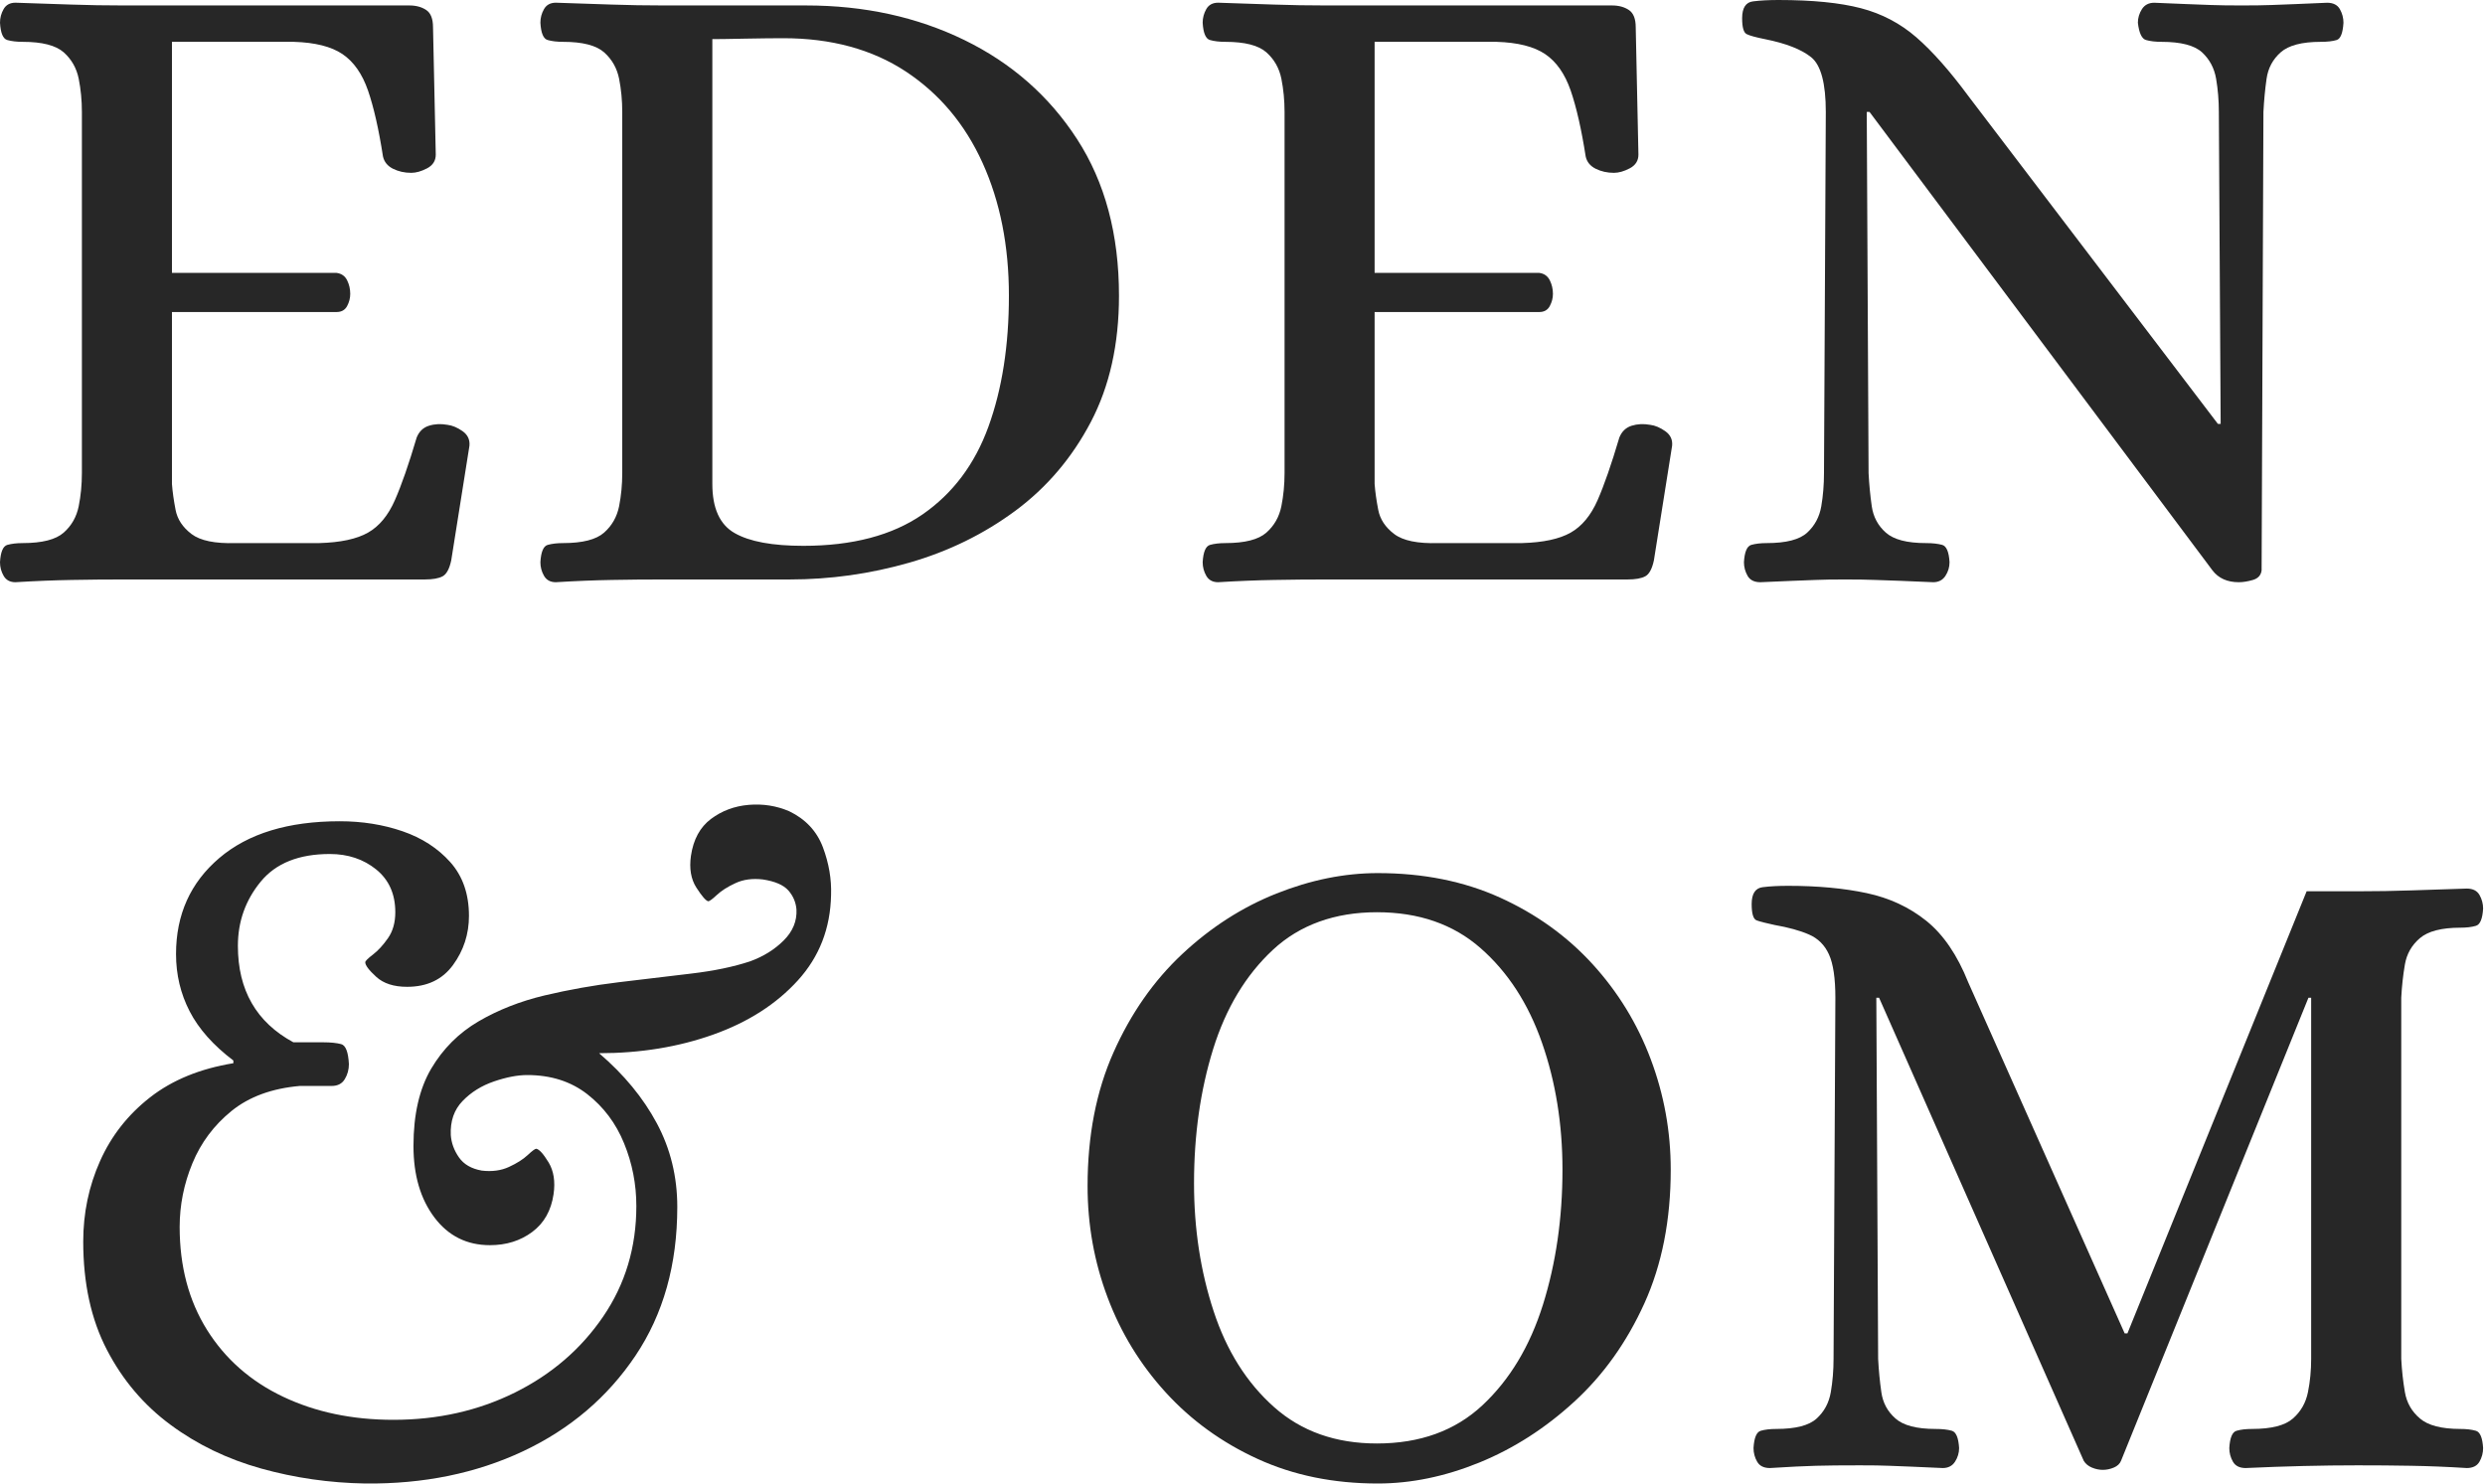 <svg width="67" height="40" viewBox="0 0 67 40" fill="none" xmlns="http://www.w3.org/2000/svg">
<g clip-path="url(#clip0_1853_692)">
<path d="M0.417 15.698C0.27 15.698 0.163 15.64 0.098 15.526C0.032 15.412 0 15.29 0 15.158C0.016 14.881 0.082 14.725 0.196 14.692C0.31 14.66 0.449 14.643 0.613 14.643C1.136 14.643 1.504 14.549 1.717 14.361C1.929 14.174 2.064 13.936 2.122 13.65C2.179 13.364 2.208 13.066 2.208 12.755V3.017C2.208 2.707 2.179 2.408 2.122 2.122C2.064 1.836 1.929 1.599 1.717 1.41C1.504 1.223 1.136 1.128 0.613 1.128C0.449 1.128 0.31 1.112 0.196 1.079C0.082 1.047 0.016 0.892 0 0.613C0 0.482 0.032 0.36 0.098 0.245C0.163 0.131 0.27 0.073 0.417 0.073C0.957 0.09 1.455 0.107 1.913 0.123C2.371 0.139 2.845 0.147 3.336 0.147H11.038C11.217 0.147 11.369 0.188 11.492 0.27C11.614 0.352 11.675 0.507 11.675 0.736L11.749 4.17C11.749 4.333 11.671 4.456 11.516 4.538C11.36 4.62 11.217 4.66 11.087 4.66C10.906 4.66 10.743 4.623 10.596 4.55C10.449 4.476 10.359 4.366 10.326 4.219C10.212 3.483 10.077 2.891 9.922 2.44C9.766 1.991 9.537 1.664 9.235 1.459C8.932 1.255 8.495 1.145 7.923 1.128H4.636V7.358H9.075C9.206 7.375 9.3 7.441 9.358 7.555C9.415 7.669 9.443 7.792 9.443 7.923C9.443 8.037 9.415 8.148 9.358 8.254C9.3 8.36 9.206 8.413 9.075 8.413H4.636V13.049C4.652 13.262 4.685 13.495 4.734 13.748C4.783 14.002 4.926 14.218 5.163 14.398C5.4 14.578 5.797 14.66 6.353 14.643H8.609C9.182 14.627 9.619 14.533 9.922 14.361C10.224 14.19 10.465 13.899 10.645 13.49C10.825 13.082 11.021 12.518 11.234 11.798C11.299 11.635 11.409 11.528 11.565 11.479C11.72 11.43 11.888 11.422 12.068 11.455C12.198 11.471 12.333 11.528 12.473 11.626C12.611 11.724 12.672 11.856 12.657 12.019L12.166 15.109C12.117 15.339 12.039 15.482 11.933 15.539C11.826 15.596 11.667 15.624 11.455 15.624H3.36C2.87 15.624 2.392 15.628 1.925 15.637C1.459 15.645 0.957 15.665 0.417 15.698Z" fill="#272727"/>
<path d="M14.987 15.698C14.84 15.698 14.733 15.64 14.668 15.526C14.602 15.412 14.57 15.29 14.57 15.158C14.586 14.881 14.651 14.725 14.766 14.692C14.88 14.66 15.019 14.643 15.183 14.643C15.706 14.643 16.074 14.549 16.287 14.361C16.499 14.174 16.634 13.936 16.692 13.65C16.748 13.364 16.777 13.066 16.777 12.755V3.017C16.777 2.707 16.748 2.408 16.692 2.122C16.634 1.836 16.499 1.599 16.287 1.41C16.074 1.223 15.706 1.128 15.183 1.128C15.019 1.128 14.88 1.112 14.766 1.079C14.651 1.047 14.586 0.892 14.57 0.613C14.57 0.482 14.602 0.36 14.668 0.245C14.733 0.131 14.84 0.073 14.987 0.073C15.526 0.09 16.025 0.107 16.483 0.123C16.941 0.139 17.415 0.147 17.906 0.147H21.732C23.302 0.147 24.724 0.458 26 1.079C27.275 1.701 28.289 2.592 29.041 3.753C29.793 4.914 30.17 6.32 30.17 7.972C30.17 9.28 29.916 10.416 29.409 11.381C28.902 12.346 28.224 13.143 27.374 13.773C26.523 14.402 25.571 14.868 24.516 15.171C23.461 15.473 22.386 15.624 21.291 15.624H17.906C17.415 15.624 16.941 15.628 16.483 15.637C16.025 15.645 15.526 15.665 14.987 15.698ZM21.659 14.717C22.983 14.717 24.054 14.435 24.872 13.871C25.689 13.306 26.282 12.518 26.65 11.504C27.018 10.49 27.202 9.313 27.202 7.972C27.202 6.63 26.965 5.437 26.491 4.39C26.016 3.344 25.325 2.523 24.418 1.925C23.51 1.329 22.41 1.03 21.119 1.03C20.857 1.03 20.514 1.034 20.089 1.042C19.663 1.051 19.369 1.055 19.206 1.055V13.049C19.206 13.703 19.406 14.145 19.807 14.373C20.207 14.603 20.825 14.717 21.659 14.717Z" fill="#272727"/>
<path d="M32.843 15.698C32.696 15.698 32.589 15.64 32.524 15.526C32.459 15.412 32.426 15.29 32.426 15.158C32.442 14.881 32.508 14.725 32.623 14.692C32.737 14.66 32.876 14.643 33.039 14.643C33.562 14.643 33.931 14.549 34.143 14.361C34.355 14.174 34.49 13.936 34.548 13.65C34.605 13.364 34.634 13.066 34.634 12.755V3.017C34.634 2.707 34.605 2.408 34.548 2.122C34.49 1.836 34.355 1.599 34.143 1.41C33.931 1.223 33.562 1.128 33.039 1.128C32.876 1.128 32.737 1.112 32.623 1.079C32.508 1.047 32.442 0.892 32.426 0.613C32.426 0.482 32.459 0.36 32.524 0.245C32.589 0.131 32.696 0.073 32.843 0.073C33.383 0.09 33.881 0.107 34.34 0.123C34.797 0.139 35.272 0.147 35.762 0.147H43.464C43.644 0.147 43.795 0.188 43.918 0.27C44.04 0.352 44.102 0.507 44.102 0.736L44.175 4.17C44.175 4.333 44.097 4.456 43.942 4.538C43.786 4.62 43.644 4.66 43.513 4.66C43.333 4.66 43.17 4.623 43.023 4.55C42.875 4.476 42.785 4.366 42.753 4.219C42.638 3.483 42.503 2.891 42.348 2.44C42.192 1.991 41.964 1.664 41.661 1.459C41.358 1.255 40.921 1.145 40.349 1.128H37.062V7.358H41.502C41.632 7.375 41.726 7.441 41.784 7.555C41.841 7.669 41.87 7.792 41.87 7.923C41.87 8.037 41.841 8.148 41.784 8.254C41.726 8.36 41.632 8.413 41.502 8.413H37.062V13.049C37.078 13.262 37.111 13.495 37.16 13.748C37.209 14.002 37.352 14.218 37.59 14.398C37.826 14.578 38.223 14.66 38.779 14.643H41.036C41.608 14.627 42.045 14.533 42.348 14.361C42.65 14.19 42.891 13.899 43.072 13.49C43.251 13.082 43.447 12.518 43.66 11.798C43.725 11.635 43.836 11.528 43.991 11.479C44.147 11.43 44.314 11.422 44.494 11.455C44.625 11.471 44.76 11.528 44.899 11.626C45.038 11.724 45.099 11.856 45.083 12.019L44.592 15.109C44.543 15.339 44.465 15.482 44.359 15.539C44.253 15.596 44.093 15.624 43.881 15.624H35.787C35.296 15.624 34.818 15.628 34.352 15.637C33.886 15.645 33.383 15.665 32.843 15.698Z" fill="#272727"/>
<path d="M47.462 15.698C47.298 15.698 47.183 15.64 47.118 15.526C47.053 15.412 47.02 15.29 47.02 15.158C47.036 14.881 47.102 14.726 47.216 14.692C47.33 14.66 47.469 14.643 47.633 14.643C48.156 14.643 48.52 14.55 48.725 14.361C48.929 14.174 49.056 13.936 49.105 13.65C49.154 13.364 49.178 13.066 49.178 12.755L49.227 3.017C49.227 2.249 49.096 1.758 48.835 1.545C48.573 1.333 48.156 1.169 47.584 1.055C47.339 1.006 47.175 0.961 47.094 0.92C47.011 0.879 46.971 0.736 46.971 0.491C46.971 0.213 47.069 0.061 47.265 0.037C47.462 0.012 47.69 0 47.952 0C48.868 0 49.608 0.074 50.172 0.221C50.736 0.368 51.235 0.63 51.668 1.006C52.101 1.382 52.571 1.913 53.078 2.6L59.799 11.43H59.873L59.824 3.017C59.824 2.707 59.799 2.408 59.75 2.122C59.701 1.836 59.574 1.599 59.37 1.41C59.165 1.223 58.801 1.128 58.279 1.128C58.115 1.128 57.975 1.112 57.861 1.079C57.747 1.047 57.673 0.892 57.641 0.613C57.641 0.483 57.678 0.36 57.751 0.245C57.825 0.131 57.935 0.074 58.082 0.074C58.442 0.09 58.732 0.102 58.953 0.11C59.174 0.119 59.395 0.127 59.615 0.135C59.836 0.143 60.109 0.147 60.437 0.147C60.764 0.147 61.034 0.143 61.246 0.135C61.459 0.127 61.676 0.119 61.896 0.11C62.117 0.102 62.399 0.09 62.743 0.074C62.906 0.074 63.02 0.131 63.086 0.245C63.151 0.36 63.184 0.483 63.184 0.613C63.167 0.892 63.106 1.047 63 1.079C62.893 1.112 62.751 1.128 62.571 1.128C62.064 1.128 61.704 1.223 61.492 1.41C61.279 1.599 61.152 1.836 61.111 2.122C61.07 2.408 61.042 2.707 61.026 3.017L60.977 15.379C60.96 15.51 60.882 15.596 60.743 15.637C60.604 15.677 60.477 15.698 60.363 15.698C60.053 15.698 59.815 15.592 59.652 15.379L50.405 3.017H50.331L50.38 12.755C50.396 13.066 50.425 13.364 50.466 13.65C50.507 13.936 50.634 14.174 50.846 14.361C51.059 14.55 51.419 14.643 51.926 14.643C52.105 14.643 52.252 14.66 52.367 14.692C52.481 14.726 52.547 14.881 52.563 15.158C52.563 15.29 52.527 15.412 52.453 15.526C52.379 15.64 52.269 15.698 52.122 15.698C51.779 15.681 51.488 15.669 51.251 15.661C51.014 15.653 50.785 15.645 50.564 15.637C50.344 15.628 50.069 15.624 49.743 15.624C49.416 15.624 49.15 15.628 48.946 15.637C48.741 15.645 48.532 15.653 48.32 15.661C48.107 15.669 47.821 15.681 47.462 15.698Z" fill="#272727"/>
<path d="M9.848 39.999C8.883 39.983 7.947 39.848 7.04 39.595C6.132 39.341 5.318 38.949 4.599 38.417C3.879 37.886 3.307 37.212 2.882 36.394C2.457 35.576 2.244 34.603 2.244 33.475C2.244 32.706 2.395 31.983 2.698 31.304C3 30.626 3.45 30.053 4.047 29.587C4.644 29.121 5.392 28.814 6.292 28.667V28.594C5.752 28.185 5.359 27.744 5.114 27.269C4.869 26.795 4.746 26.28 4.746 25.724C4.746 24.661 5.134 23.798 5.911 23.136C6.688 22.474 7.771 22.143 9.161 22.143C9.766 22.143 10.33 22.233 10.854 22.413C11.377 22.593 11.806 22.871 12.142 23.247C12.476 23.623 12.644 24.105 12.644 24.694C12.644 25.184 12.501 25.626 12.215 26.018C11.929 26.411 11.516 26.607 10.976 26.607C10.617 26.607 10.339 26.517 10.143 26.337C9.946 26.157 9.848 26.027 9.848 25.945C9.848 25.912 9.917 25.843 10.057 25.736C10.195 25.63 10.33 25.483 10.461 25.295C10.592 25.107 10.658 24.874 10.658 24.596C10.658 24.105 10.486 23.721 10.143 23.443C9.799 23.165 9.382 23.026 8.892 23.026C8.058 23.026 7.436 23.275 7.027 23.774C6.618 24.273 6.414 24.849 6.414 25.503C6.414 26.697 6.913 27.564 7.91 28.103H8.72C8.916 28.103 9.075 28.12 9.198 28.152C9.321 28.185 9.39 28.365 9.407 28.692C9.407 28.839 9.37 28.974 9.296 29.096C9.223 29.219 9.104 29.28 8.941 29.28H8.082C7.33 29.346 6.716 29.571 6.242 29.955C5.768 30.34 5.417 30.81 5.188 31.365C4.958 31.922 4.844 32.494 4.844 33.082C4.844 34.146 5.09 35.069 5.58 35.854C6.071 36.639 6.753 37.24 7.628 37.657C8.503 38.074 9.496 38.282 10.608 38.282C11.802 38.282 12.893 38.037 13.883 37.547C14.872 37.056 15.665 36.373 16.262 35.498C16.859 34.624 17.157 33.63 17.157 32.518C17.157 31.93 17.047 31.365 16.826 30.826C16.606 30.286 16.274 29.845 15.833 29.501C15.392 29.158 14.852 28.986 14.214 28.986C13.952 28.986 13.654 29.044 13.319 29.158C12.983 29.273 12.701 29.448 12.473 29.685C12.243 29.922 12.137 30.229 12.154 30.605C12.17 30.818 12.243 31.018 12.374 31.206C12.505 31.394 12.709 31.512 12.988 31.562C13.265 31.595 13.511 31.562 13.724 31.463C13.936 31.365 14.104 31.259 14.226 31.145C14.349 31.03 14.426 30.973 14.459 30.973C14.541 30.989 14.651 31.112 14.791 31.341C14.929 31.57 14.975 31.856 14.925 32.199C14.86 32.641 14.668 32.98 14.349 33.217C14.03 33.455 13.65 33.573 13.209 33.573C12.587 33.573 12.088 33.324 11.712 32.825C11.336 32.326 11.148 31.684 11.148 30.899C11.148 30.049 11.308 29.354 11.626 28.814C11.945 28.275 12.37 27.85 12.902 27.539C13.433 27.229 14.026 26.996 14.68 26.84C15.334 26.685 16 26.566 16.679 26.484C17.357 26.403 18.007 26.325 18.629 26.251C19.25 26.178 19.782 26.067 20.224 25.92C20.583 25.79 20.886 25.601 21.131 25.356C21.376 25.111 21.49 24.833 21.474 24.522C21.458 24.326 21.384 24.154 21.254 24.007C21.122 23.86 20.894 23.762 20.567 23.712C20.289 23.68 20.043 23.712 19.831 23.811C19.618 23.909 19.451 24.015 19.328 24.13C19.206 24.244 19.128 24.301 19.095 24.301C19.03 24.285 18.924 24.163 18.776 23.933C18.629 23.705 18.58 23.418 18.629 23.075C18.694 22.633 18.875 22.302 19.169 22.081C19.463 21.861 19.802 21.734 20.187 21.701C20.571 21.669 20.935 21.726 21.278 21.873C21.72 22.086 22.022 22.409 22.186 22.842C22.349 23.275 22.422 23.705 22.407 24.13C22.39 25.029 22.091 25.797 21.511 26.435C20.931 27.073 20.17 27.56 19.23 27.895C18.29 28.23 17.264 28.397 16.152 28.397C16.822 28.97 17.341 29.599 17.709 30.286C18.077 30.973 18.261 31.725 18.261 32.543C18.261 34.097 17.885 35.433 17.133 36.553C16.381 37.673 15.371 38.532 14.104 39.129C12.836 39.725 11.418 40.015 9.848 39.999Z" fill="#272727"/>
<path d="M37.148 39.999C35.954 39.999 34.875 39.779 33.91 39.337C32.945 38.896 32.12 38.299 31.433 37.547C30.746 36.795 30.222 35.94 29.863 34.983C29.503 34.027 29.323 33.026 29.323 31.979C29.323 30.622 29.556 29.42 30.023 28.373C30.489 27.327 31.105 26.444 31.874 25.724C32.643 25.005 33.489 24.461 34.413 24.093C35.337 23.725 36.248 23.541 37.148 23.541C38.374 23.541 39.474 23.762 40.447 24.203C41.42 24.645 42.25 25.242 42.937 25.994C43.623 26.746 44.147 27.6 44.506 28.557C44.866 29.514 45.046 30.507 45.046 31.537C45.046 32.895 44.809 34.097 44.335 35.143C43.86 36.19 43.231 37.073 42.446 37.792C41.661 38.512 40.806 39.059 39.883 39.435C38.959 39.811 38.047 39.999 37.148 39.999ZM37.123 38.92C38.284 38.92 39.233 38.577 39.969 37.89C40.705 37.203 41.248 36.3 41.6 35.18C41.951 34.06 42.127 32.846 42.127 31.537C42.127 30.311 41.943 29.17 41.575 28.116C41.207 27.061 40.656 26.211 39.92 25.565C39.184 24.919 38.252 24.596 37.123 24.596C35.995 24.596 35.042 24.935 34.315 25.614C33.587 26.293 33.052 27.183 32.708 28.287C32.365 29.391 32.193 30.597 32.193 31.905C32.193 33.132 32.369 34.281 32.721 35.351C33.072 36.423 33.616 37.285 34.352 37.939C35.088 38.593 36.011 38.92 37.123 38.92Z" fill="#272727"/>
<path d="M56.696 39.631C56.598 39.631 56.5 39.611 56.402 39.57C56.304 39.529 56.23 39.468 56.181 39.386L50.663 26.901H50.589L50.638 36.639C50.654 36.95 50.683 37.248 50.724 37.534C50.764 37.821 50.891 38.058 51.104 38.245C51.316 38.434 51.676 38.528 52.183 38.528C52.363 38.528 52.51 38.544 52.625 38.577C52.739 38.61 52.804 38.765 52.821 39.043C52.821 39.174 52.784 39.297 52.711 39.411C52.637 39.525 52.527 39.582 52.379 39.582C52.036 39.566 51.758 39.553 51.545 39.545C51.333 39.537 51.129 39.529 50.932 39.521C50.736 39.512 50.474 39.509 50.147 39.509C49.657 39.509 49.26 39.512 48.958 39.521C48.655 39.529 48.242 39.549 47.719 39.582C47.555 39.582 47.441 39.525 47.376 39.411C47.31 39.297 47.278 39.174 47.278 39.043C47.294 38.765 47.359 38.61 47.474 38.577C47.588 38.544 47.727 38.528 47.891 38.528C48.414 38.528 48.778 38.434 48.982 38.245C49.187 38.058 49.313 37.821 49.362 37.534C49.411 37.248 49.436 36.95 49.436 36.639L49.485 26.901C49.485 26.378 49.428 25.99 49.313 25.736C49.199 25.483 49.019 25.303 48.774 25.197C48.529 25.09 48.218 25.005 47.842 24.939C47.612 24.89 47.453 24.849 47.363 24.816C47.273 24.784 47.228 24.637 47.228 24.375C47.228 24.097 47.327 23.946 47.523 23.921C47.719 23.896 47.948 23.884 48.21 23.884C49.011 23.884 49.718 23.95 50.331 24.081C50.944 24.212 51.48 24.461 51.938 24.829C52.395 25.197 52.772 25.748 53.066 26.484L57.285 35.952H57.359L62.191 24.031H63.589C64.079 24.031 64.558 24.023 65.024 24.007C65.49 23.991 65.984 23.974 66.508 23.958C66.671 23.958 66.785 24.015 66.851 24.13C66.916 24.244 66.949 24.367 66.949 24.497C66.933 24.776 66.867 24.931 66.753 24.963C66.638 24.997 66.499 25.013 66.336 25.013C65.829 25.013 65.465 25.107 65.245 25.295C65.024 25.483 64.889 25.72 64.84 26.006C64.791 26.292 64.758 26.591 64.742 26.901V36.639C64.758 36.95 64.791 37.248 64.84 37.534C64.889 37.821 65.024 38.058 65.245 38.245C65.465 38.434 65.829 38.528 66.336 38.528C66.499 38.528 66.638 38.544 66.753 38.577C66.867 38.61 66.933 38.765 66.949 39.043C66.949 39.174 66.916 39.297 66.851 39.411C66.785 39.525 66.671 39.582 66.508 39.582C65.984 39.549 65.486 39.529 65.011 39.521C64.537 39.512 64.055 39.509 63.564 39.509C62.616 39.509 61.61 39.533 60.547 39.582C60.384 39.582 60.269 39.525 60.204 39.411C60.138 39.297 60.106 39.174 60.106 39.043C60.122 38.765 60.187 38.61 60.302 38.577C60.416 38.544 60.555 38.528 60.719 38.528C61.242 38.528 61.61 38.434 61.823 38.245C62.035 38.058 62.17 37.821 62.227 37.534C62.285 37.248 62.313 36.95 62.313 36.639V26.901H62.24L57.187 39.386C57.154 39.468 57.089 39.529 56.991 39.57C56.893 39.611 56.794 39.631 56.696 39.631Z" fill="#272727"/>
</g>
<defs>
<clipPath id="clip0_1853_692">
<rect width="66.949" height="40" fill="white"/>
</clipPath>
</defs>
</svg>
